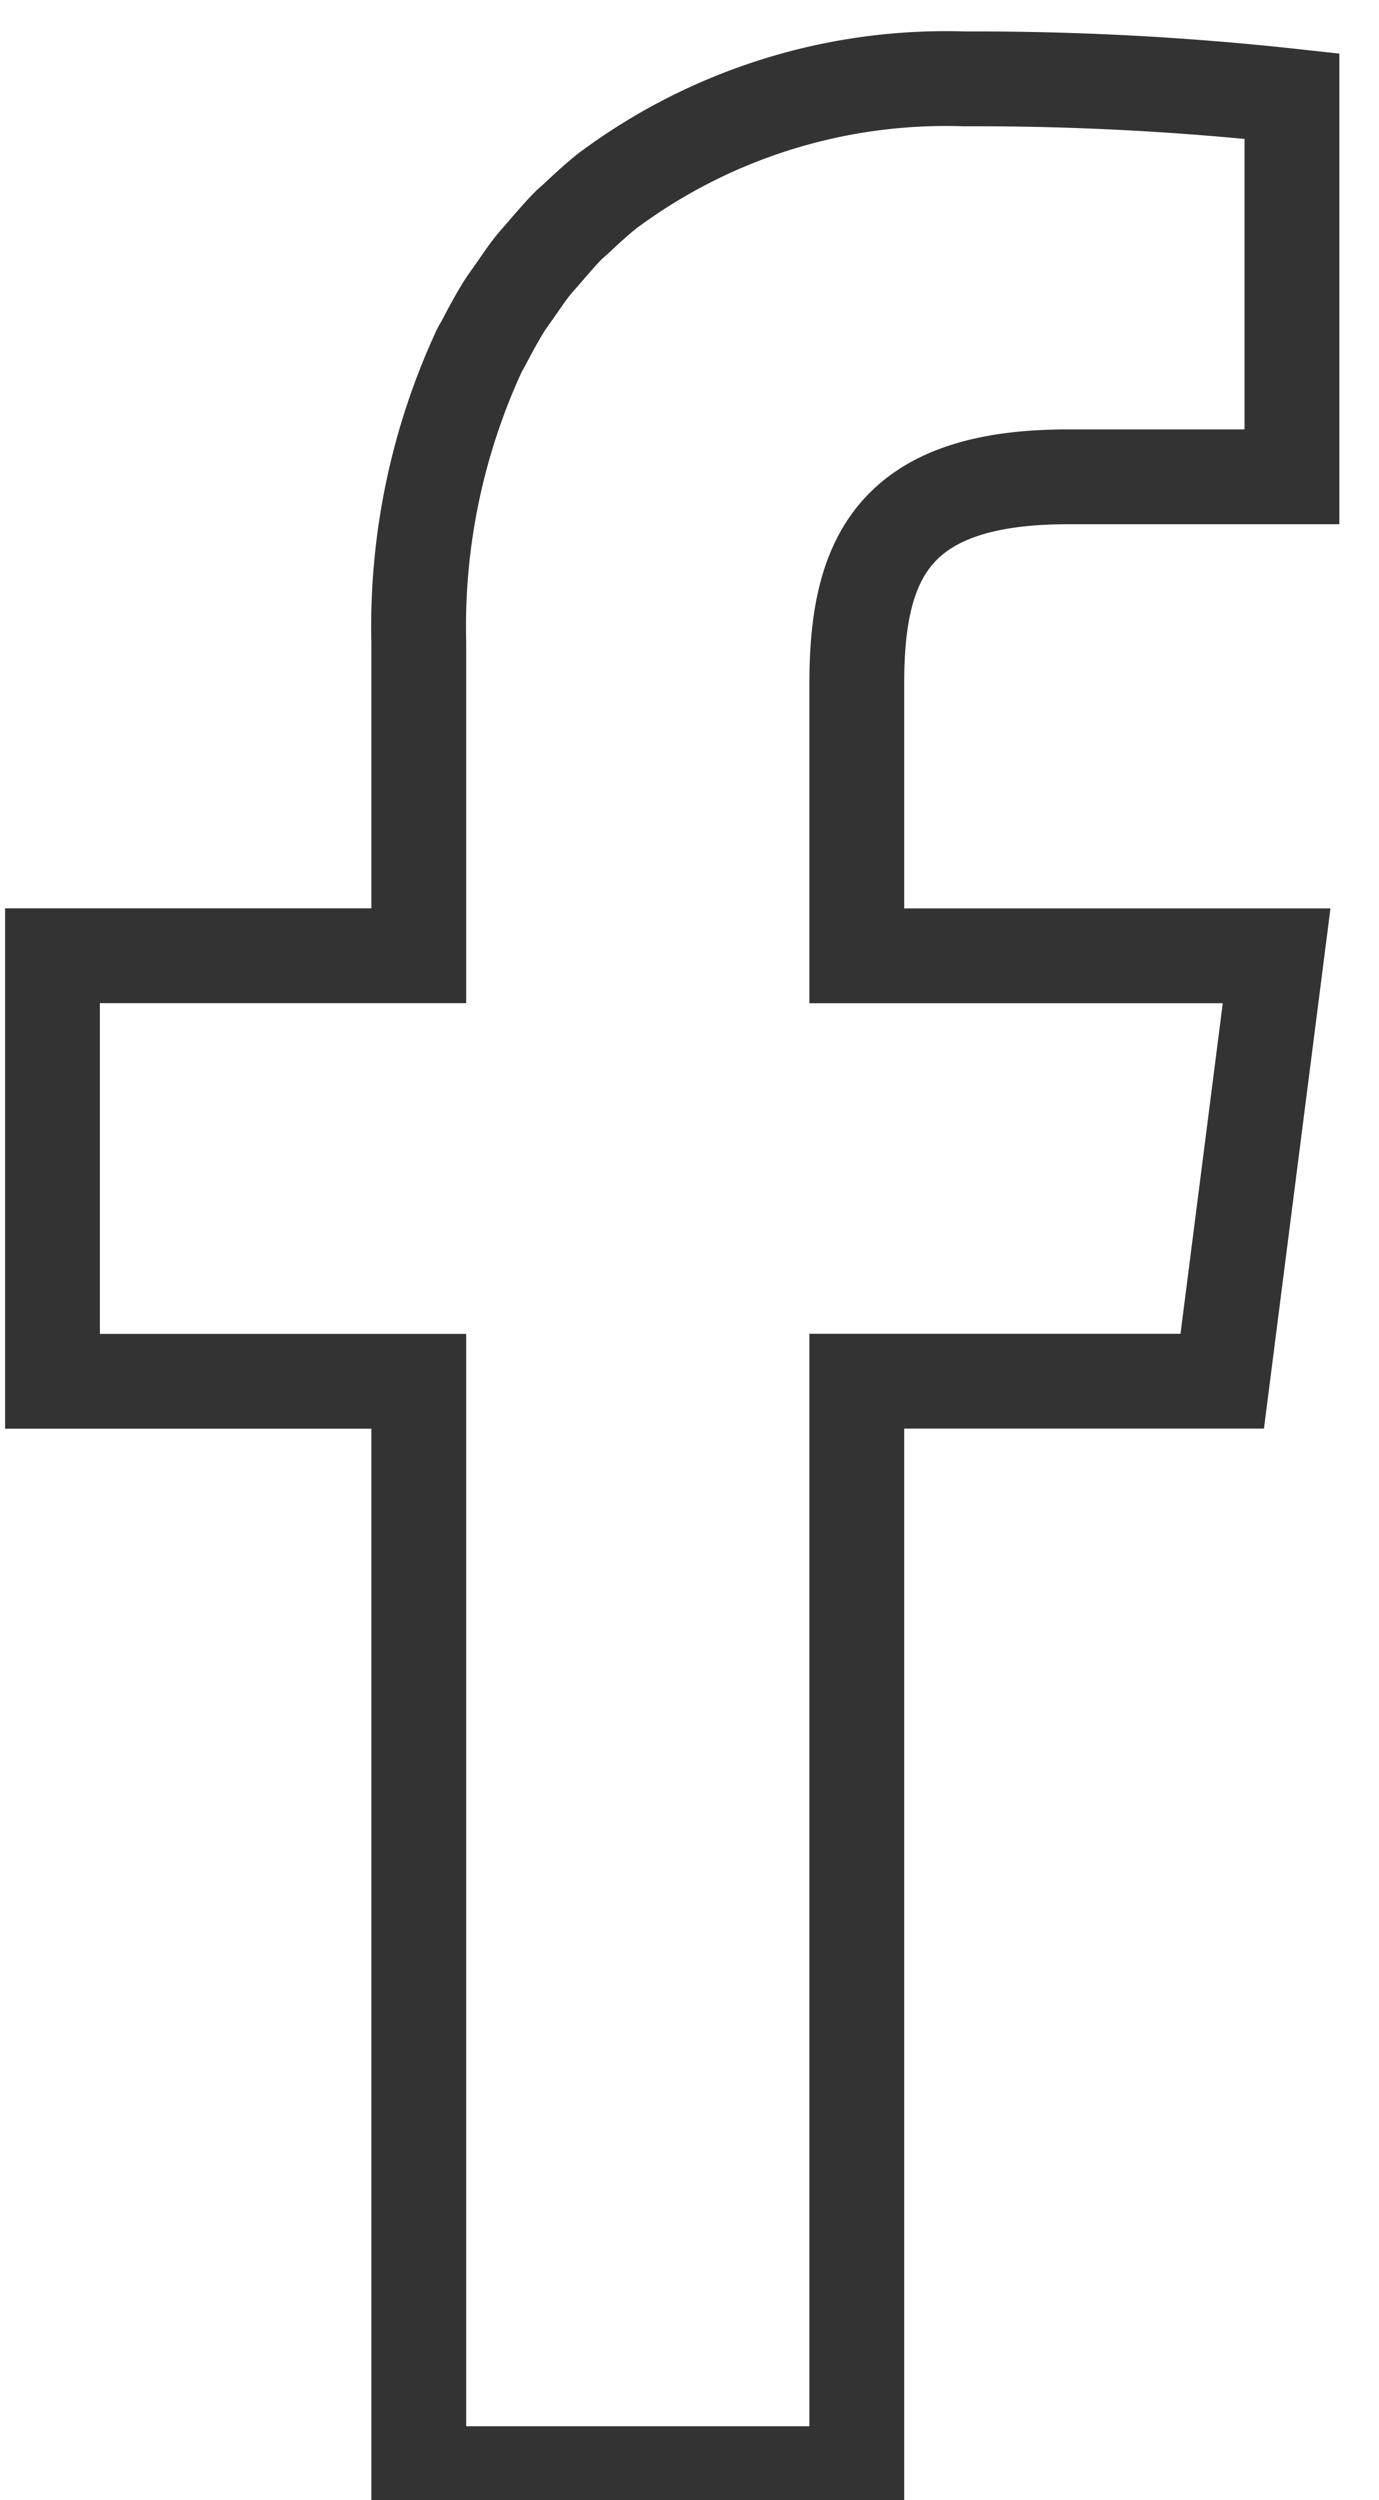 <svg xmlns="http://www.w3.org/2000/svg" xmlns:xlink="http://www.w3.org/1999/xlink" width="16" height="29" viewBox="0 0 16 29">
  <defs>
    <clipPath id="clip-path">
      <rect id="長方形_415" data-name="長方形 415" width="16" height="29" transform="translate(0 -0.314)" fill="none" stroke="#333" stroke-width="1"/>
    </clipPath>
  </defs>
  <g id="グループ_303" data-name="グループ 303" transform="translate(0 0.314)" clip-path="url(#clip-path)">
    <path id="パス_61" data-name="パス 61" d="M4.8,28.328V15.657H.55V10.721H4.8V7.081A7.613,7.613,0,0,1,5.5,3.707c.019-.038.041-.073.061-.111.073-.14.148-.279.23-.41.04-.063.084-.121.126-.182.071-.1.141-.208.217-.3.048-.059.1-.113.147-.17.082-.094.163-.19.25-.278.04-.039.082-.073.121-.111.107-.1.216-.2.332-.293.013-.011.029-.021.042-.031A6.569,6.569,0,0,1,11.131.55a33.707,33.707,0,0,1,3.8.2V5.166H12.325c-2.045,0-2.443.976-2.443,2.4v3.156h4.871l-.631,4.934H9.882V28.328H4.8Z" transform="translate(0.059 0.051)" fill="none" stroke="#333" stroke-miterlimit="10" stroke-width="1.1"/>
  </g>
</svg>
